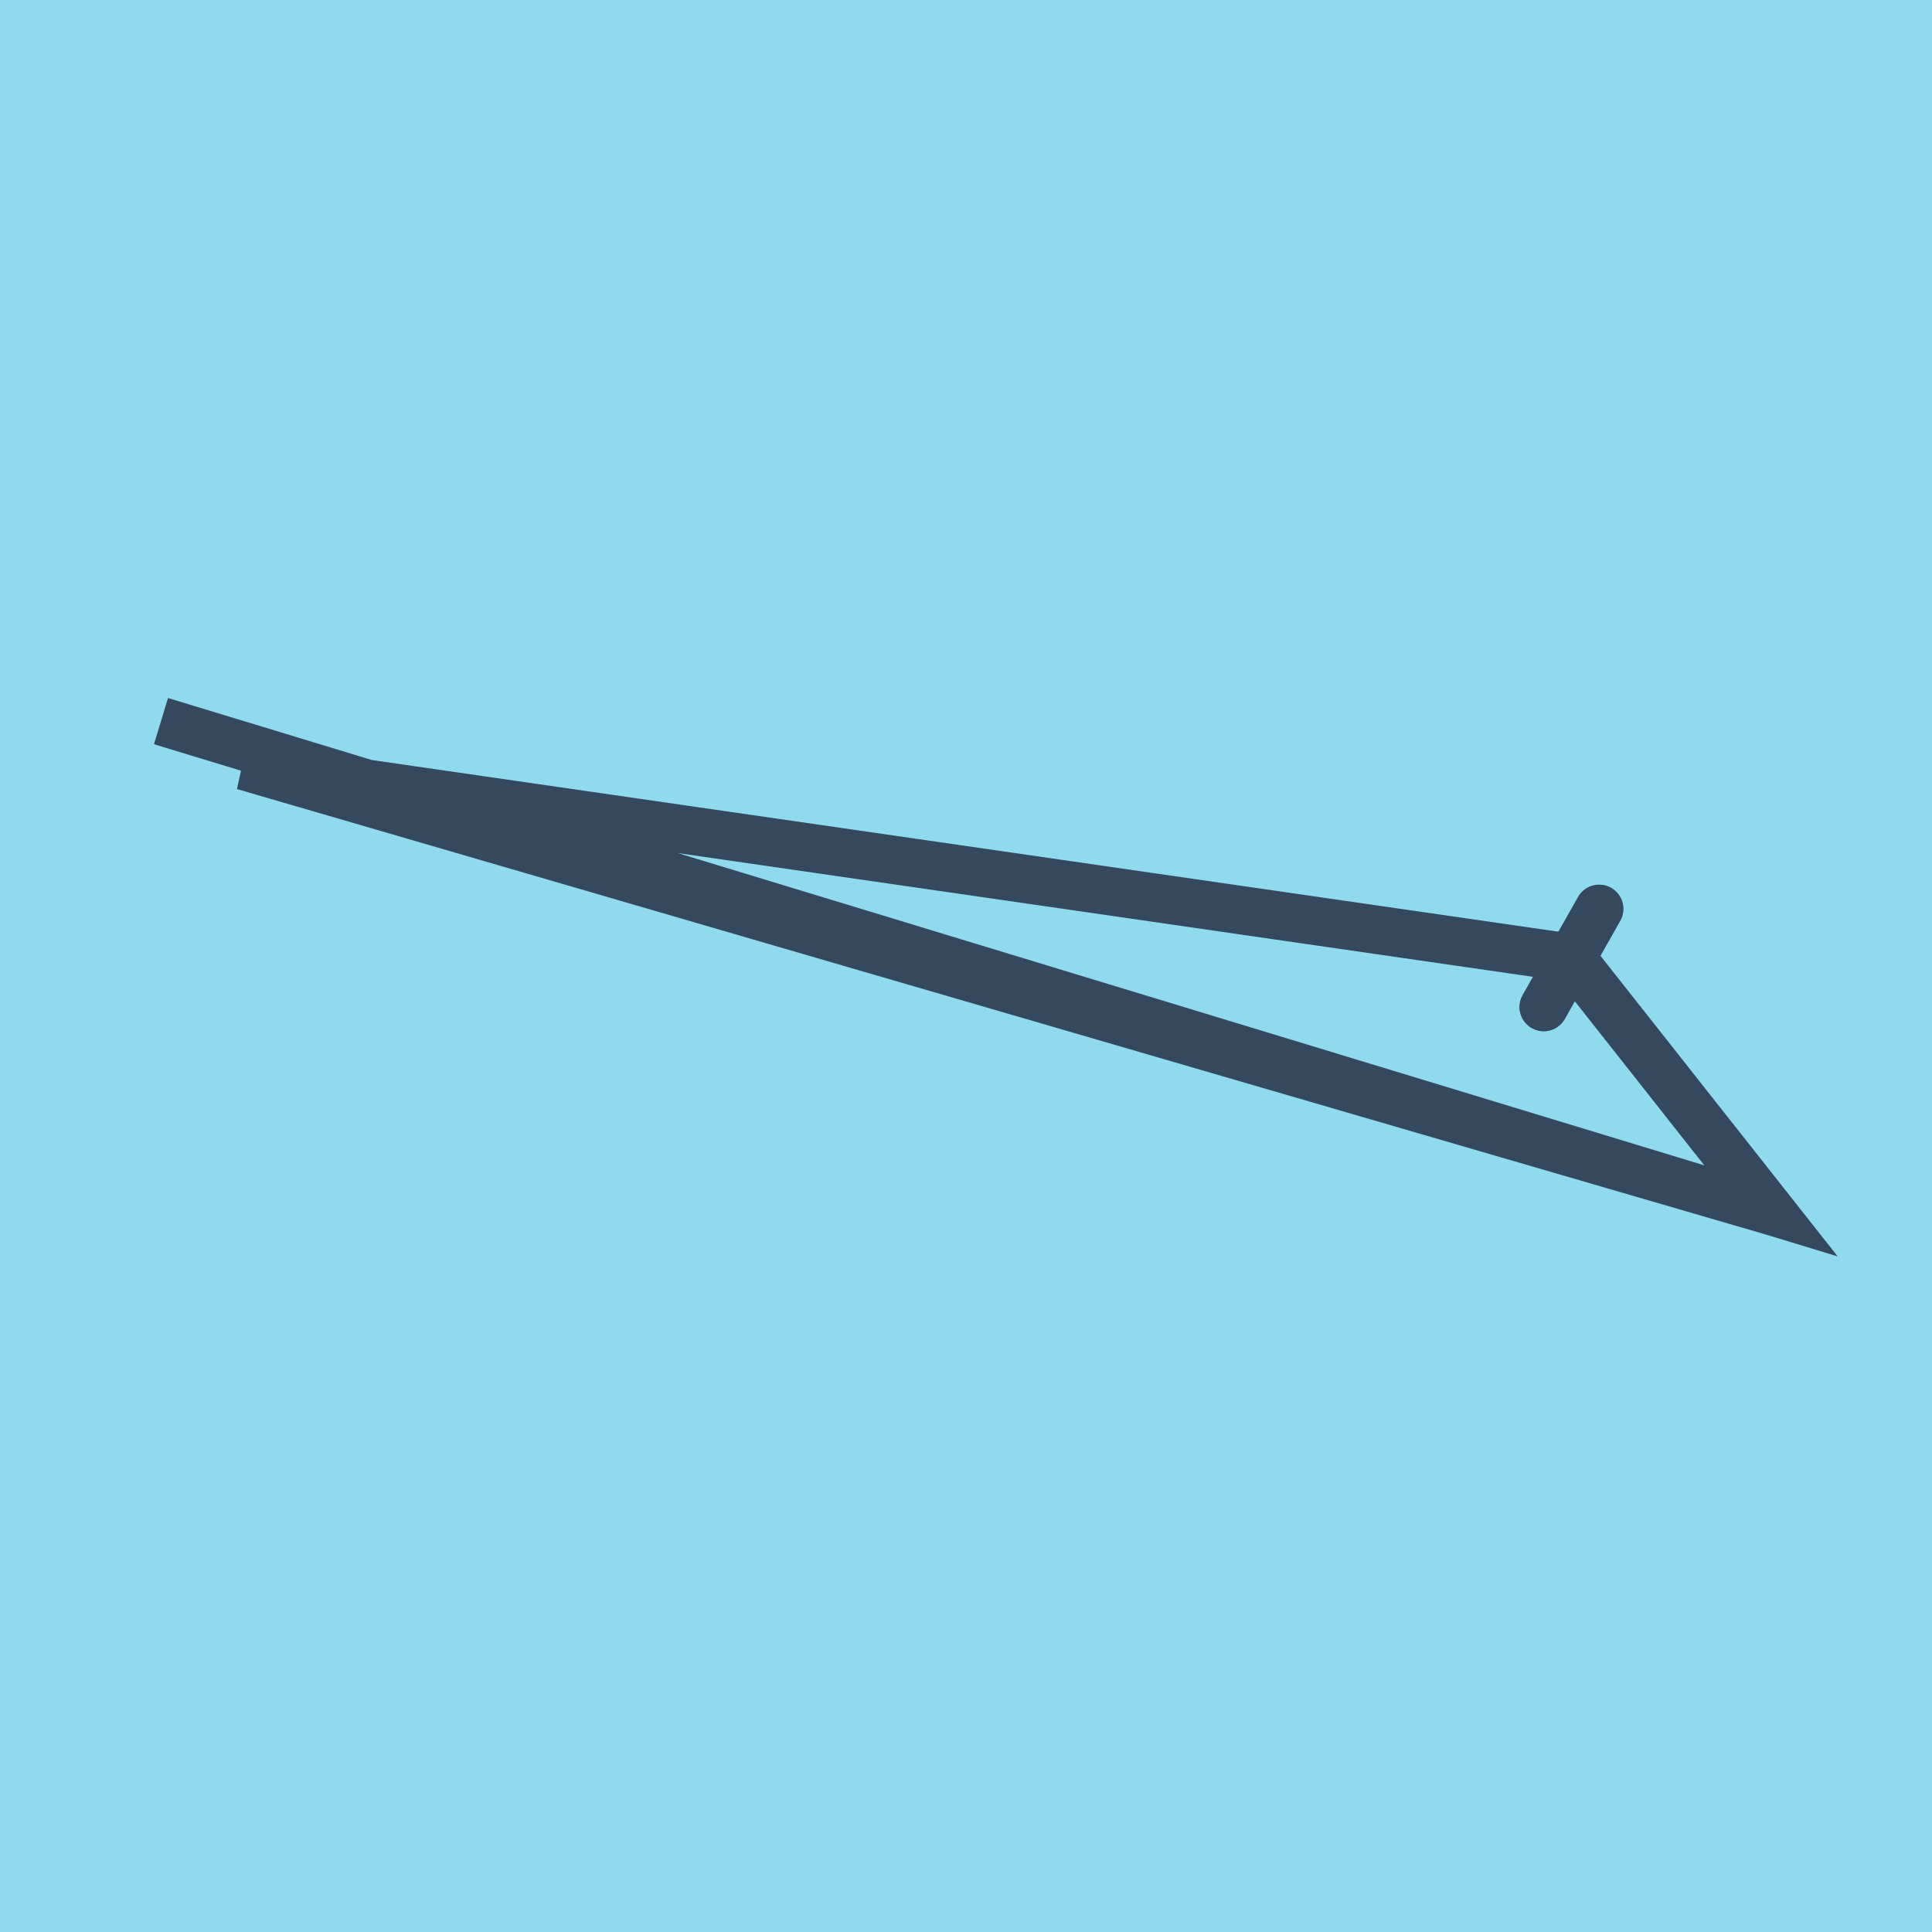 <?xml version="1.0" encoding="utf-8"?>
<!DOCTYPE svg PUBLIC "-//W3C//DTD SVG 1.1//EN" "http://www.w3.org/Graphics/SVG/1.1/DTD/svg11.dtd">
<svg xmlns="http://www.w3.org/2000/svg" xmlns:xlink="http://www.w3.org/1999/xlink" viewBox="-10 -10 120 120" preserveAspectRatio="xMidYMid meet">
	<path style="fill:#90daee" d="M-10-10h120v120H-10z"/>
			<polyline stroke-linecap="round" points="89.326,46.453 85.883,52.55 " style="fill:none;stroke:#34495e;stroke-width: 3px"/>
			<polyline stroke-linecap="round" points="89.326,46.453 85.883,52.55 " style="fill:none;stroke:#34495e;stroke-width: 3px"/>
			<polyline stroke-linecap="round" points="87.604,49.502 5.139,37.571 100,65.21 5.139,37.571 100,65.21 0,34.79 100,65.21 87.604,49.502 " style="fill:none;stroke:#34495e;stroke-width: 3px"/>
	</svg>
